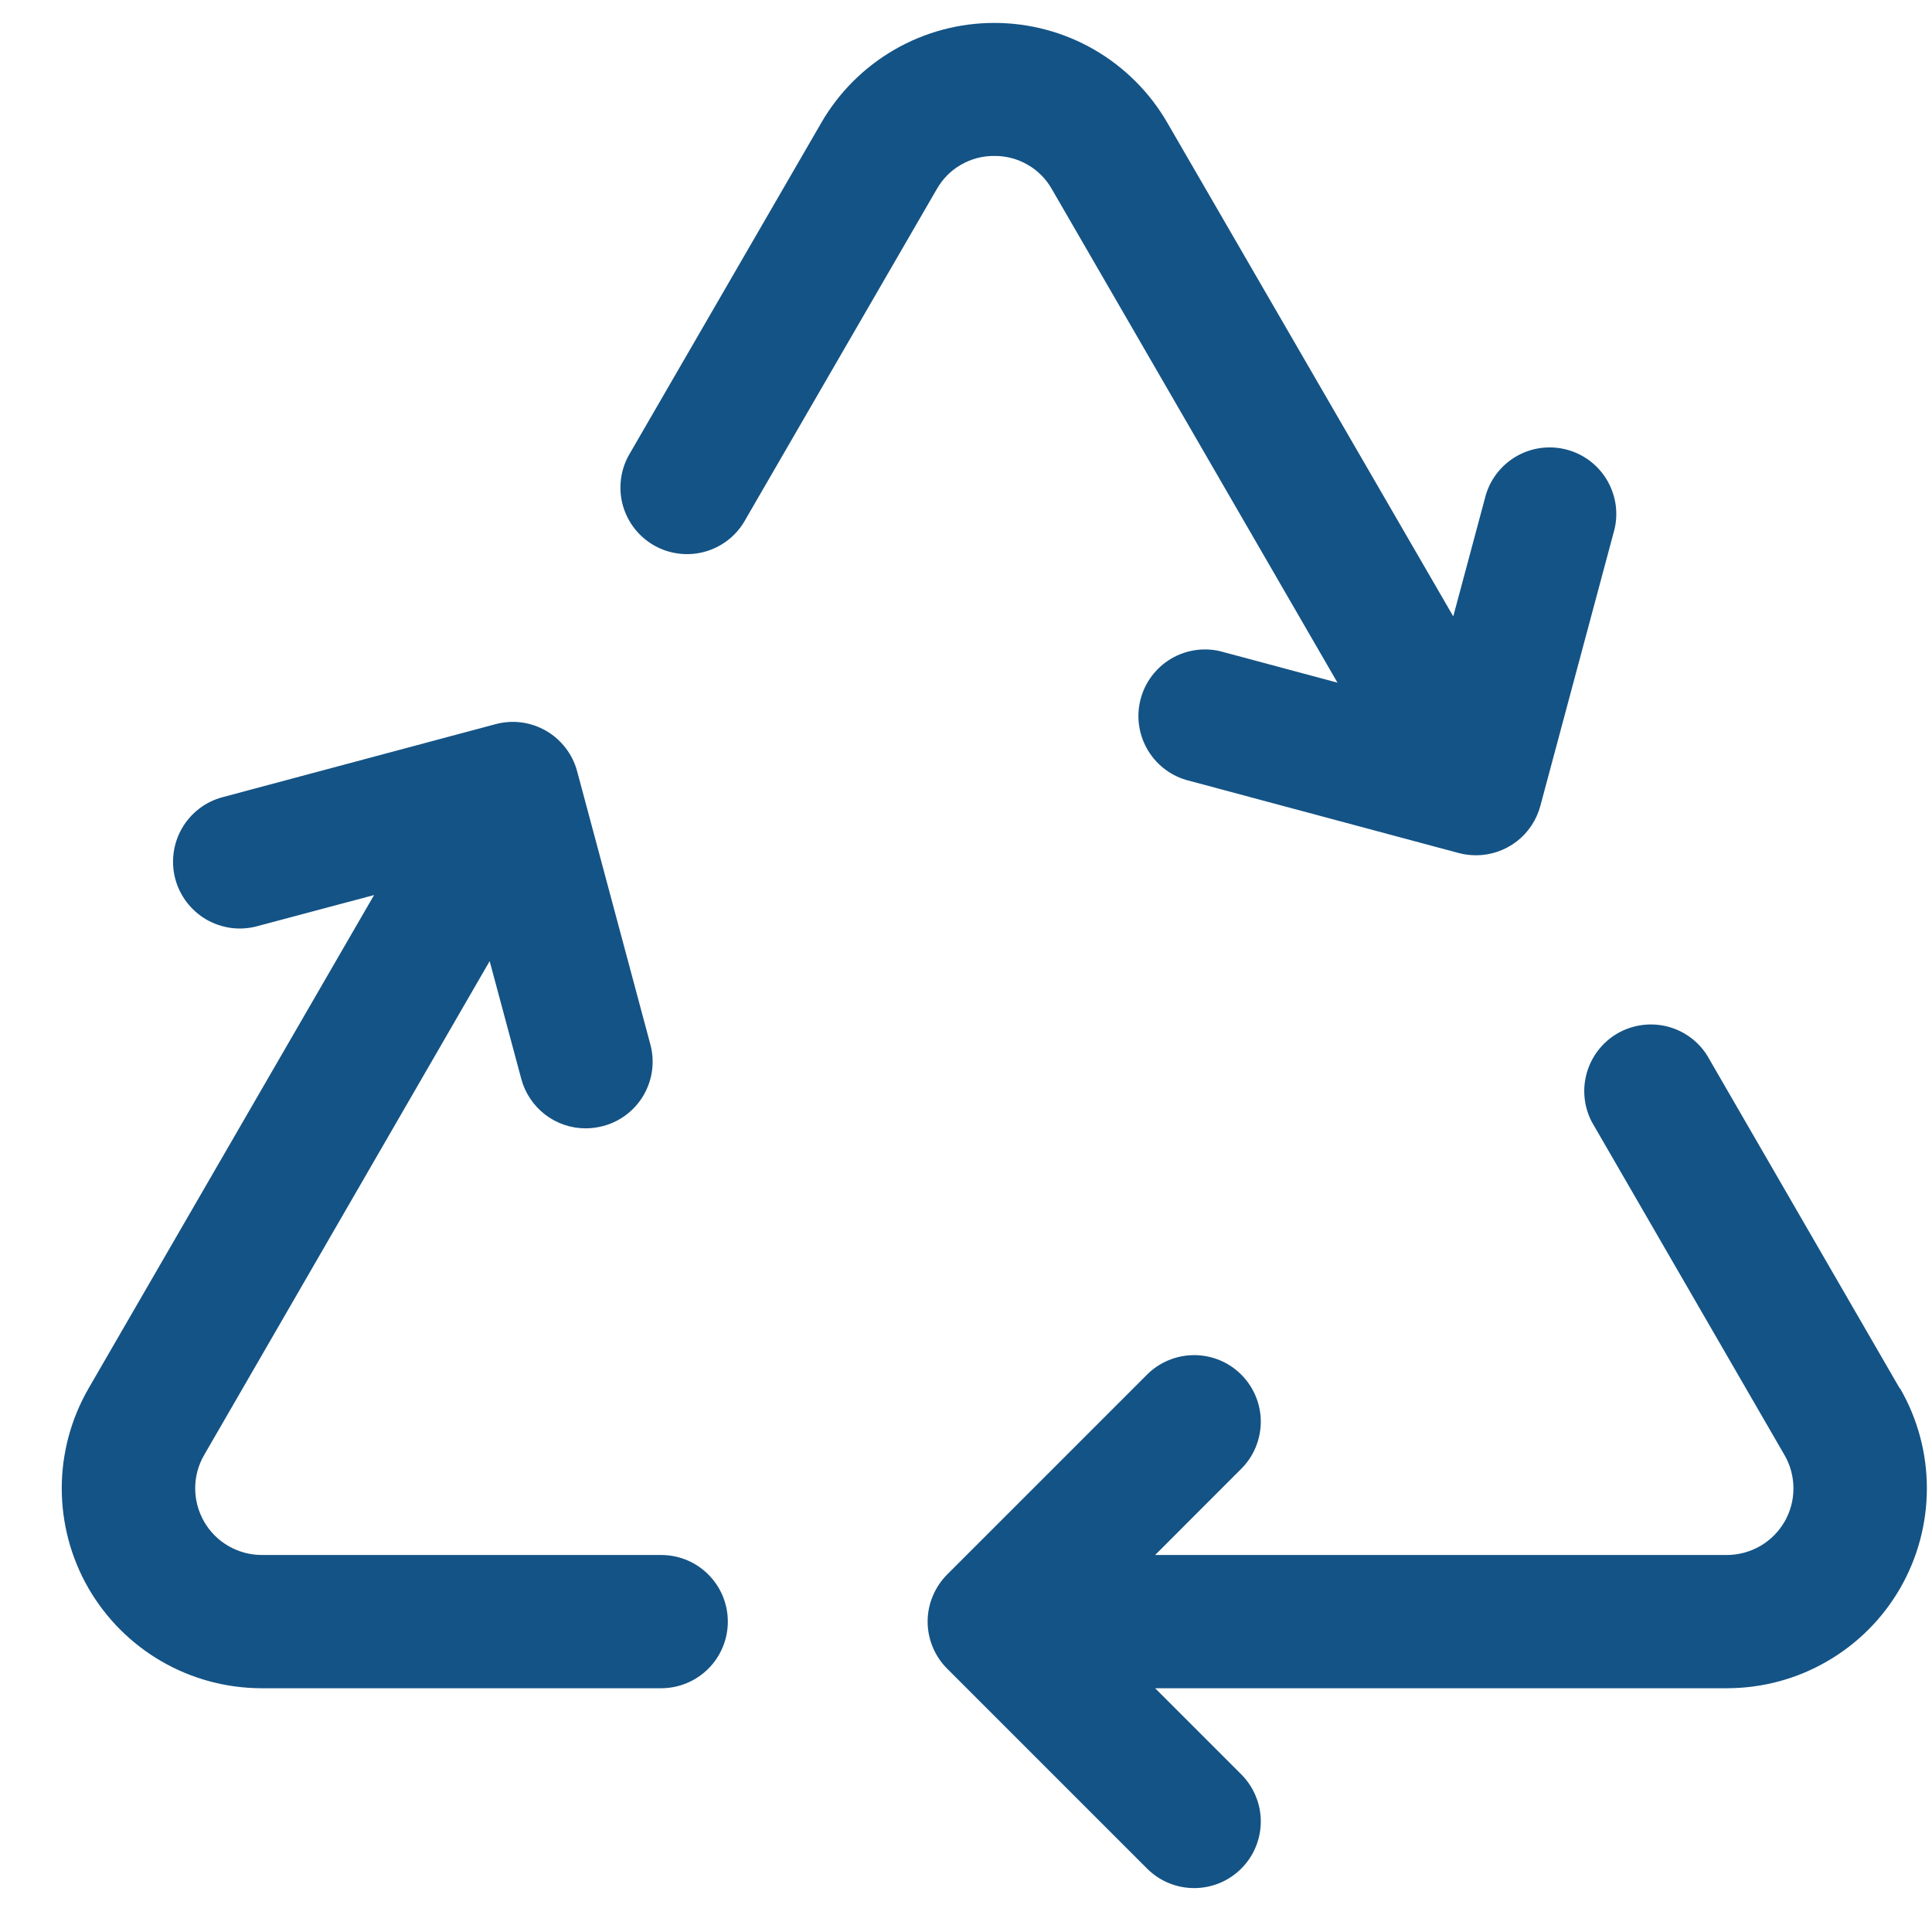<svg width="29" height="29" viewBox="0 0 29 29" fill="none" xmlns="http://www.w3.org/2000/svg">
<path d="M10.925 24.341C10.925 24.606 10.82 24.86 10.632 25.048C10.445 25.235 10.19 25.341 9.925 25.341H3.925C3.399 25.34 2.882 25.202 2.426 24.938C1.97 24.675 1.592 24.296 1.328 23.84C1.065 23.384 0.927 22.867 0.927 22.34C0.927 21.814 1.066 21.297 1.329 20.841L5.615 13.435L3.859 13.903C3.732 13.937 3.599 13.946 3.469 13.929C3.338 13.911 3.212 13.868 3.098 13.803C2.868 13.669 2.7 13.45 2.631 13.193C2.563 12.936 2.599 12.663 2.732 12.432C2.865 12.202 3.084 12.034 3.341 11.966L7.438 10.87C7.565 10.836 7.697 10.827 7.827 10.844C7.957 10.861 8.083 10.904 8.197 10.97C8.311 11.035 8.41 11.123 8.49 11.227C8.57 11.331 8.629 11.45 8.663 11.577L9.761 15.673C9.796 15.801 9.805 15.934 9.788 16.065C9.771 16.196 9.728 16.322 9.662 16.437C9.596 16.551 9.508 16.651 9.403 16.731C9.298 16.811 9.178 16.87 9.05 16.903C8.965 16.925 8.878 16.937 8.79 16.937C8.57 16.937 8.356 16.864 8.182 16.73C8.008 16.596 7.882 16.408 7.825 16.196L7.35 14.427L3.064 21.841C2.976 21.992 2.93 22.165 2.93 22.34C2.93 22.515 2.976 22.687 3.063 22.839C3.15 22.991 3.275 23.117 3.427 23.205C3.578 23.293 3.75 23.34 3.925 23.341H9.925C10.19 23.341 10.445 23.446 10.632 23.634C10.82 23.821 10.925 24.076 10.925 24.341ZM28.516 20.841L25.624 15.841C25.486 15.623 25.268 15.467 25.018 15.406C24.767 15.345 24.503 15.383 24.28 15.511C24.056 15.641 23.892 15.851 23.82 16.099C23.748 16.346 23.774 16.612 23.894 16.841L26.786 21.841C26.874 21.992 26.92 22.165 26.92 22.34C26.921 22.515 26.875 22.687 26.788 22.839C26.7 22.991 26.575 23.117 26.424 23.205C26.272 23.293 26.1 23.34 25.925 23.341H17.339L18.631 22.048C18.819 21.861 18.924 21.607 18.925 21.341C18.925 21.076 18.82 20.822 18.632 20.634C18.445 20.446 18.19 20.341 17.925 20.341C17.66 20.341 17.405 20.446 17.218 20.633L14.218 23.633C14.125 23.726 14.051 23.837 14.001 23.958C13.95 24.079 13.924 24.209 13.924 24.341C13.924 24.472 13.95 24.602 14.001 24.724C14.051 24.845 14.125 24.956 14.218 25.048L17.218 28.048C17.311 28.141 17.421 28.215 17.542 28.265C17.664 28.315 17.794 28.341 17.925 28.341C18.056 28.341 18.186 28.315 18.308 28.265C18.429 28.214 18.539 28.141 18.632 28.048C18.725 27.955 18.799 27.845 18.849 27.723C18.899 27.602 18.925 27.472 18.925 27.34C18.925 27.209 18.899 27.079 18.848 26.958C18.798 26.836 18.724 26.726 18.631 26.633L17.339 25.341H25.925C26.452 25.34 26.969 25.202 27.424 24.938C27.88 24.675 28.259 24.296 28.522 23.84C28.785 23.384 28.923 22.867 28.923 22.34C28.923 21.814 28.785 21.297 28.521 20.841H28.516ZM14.925 2.341C15.101 2.339 15.274 2.385 15.426 2.473C15.578 2.56 15.704 2.688 15.79 2.841L20.076 10.247L18.316 9.775C18.063 9.715 17.797 9.757 17.574 9.89C17.351 10.024 17.189 10.239 17.122 10.49C17.055 10.741 17.088 11.008 17.215 11.235C17.341 11.462 17.551 11.631 17.8 11.706L21.898 12.805C21.982 12.827 22.069 12.838 22.156 12.838C22.376 12.838 22.59 12.765 22.765 12.631C22.939 12.497 23.064 12.31 23.121 12.097L24.22 7.998C24.258 7.87 24.27 7.736 24.255 7.604C24.24 7.471 24.198 7.343 24.133 7.226C24.068 7.11 23.98 7.008 23.875 6.926C23.769 6.844 23.649 6.784 23.52 6.75C23.391 6.715 23.256 6.707 23.124 6.725C22.992 6.743 22.865 6.788 22.75 6.856C22.636 6.924 22.536 7.014 22.456 7.122C22.377 7.229 22.32 7.351 22.289 7.481L21.814 9.252L17.521 1.841C17.258 1.386 16.879 1.008 16.424 0.745C15.968 0.482 15.451 0.344 14.925 0.344C14.399 0.344 13.882 0.482 13.427 0.745C12.971 1.008 12.592 1.386 12.329 1.841L9.434 6.841C9.31 7.07 9.28 7.338 9.35 7.589C9.421 7.84 9.587 8.054 9.813 8.184C10.038 8.314 10.306 8.351 10.559 8.287C10.811 8.223 11.029 8.063 11.165 7.841L14.06 2.841C14.146 2.688 14.272 2.56 14.424 2.473C14.576 2.385 14.749 2.339 14.925 2.341Z" fill="#145385"/>
</svg>
